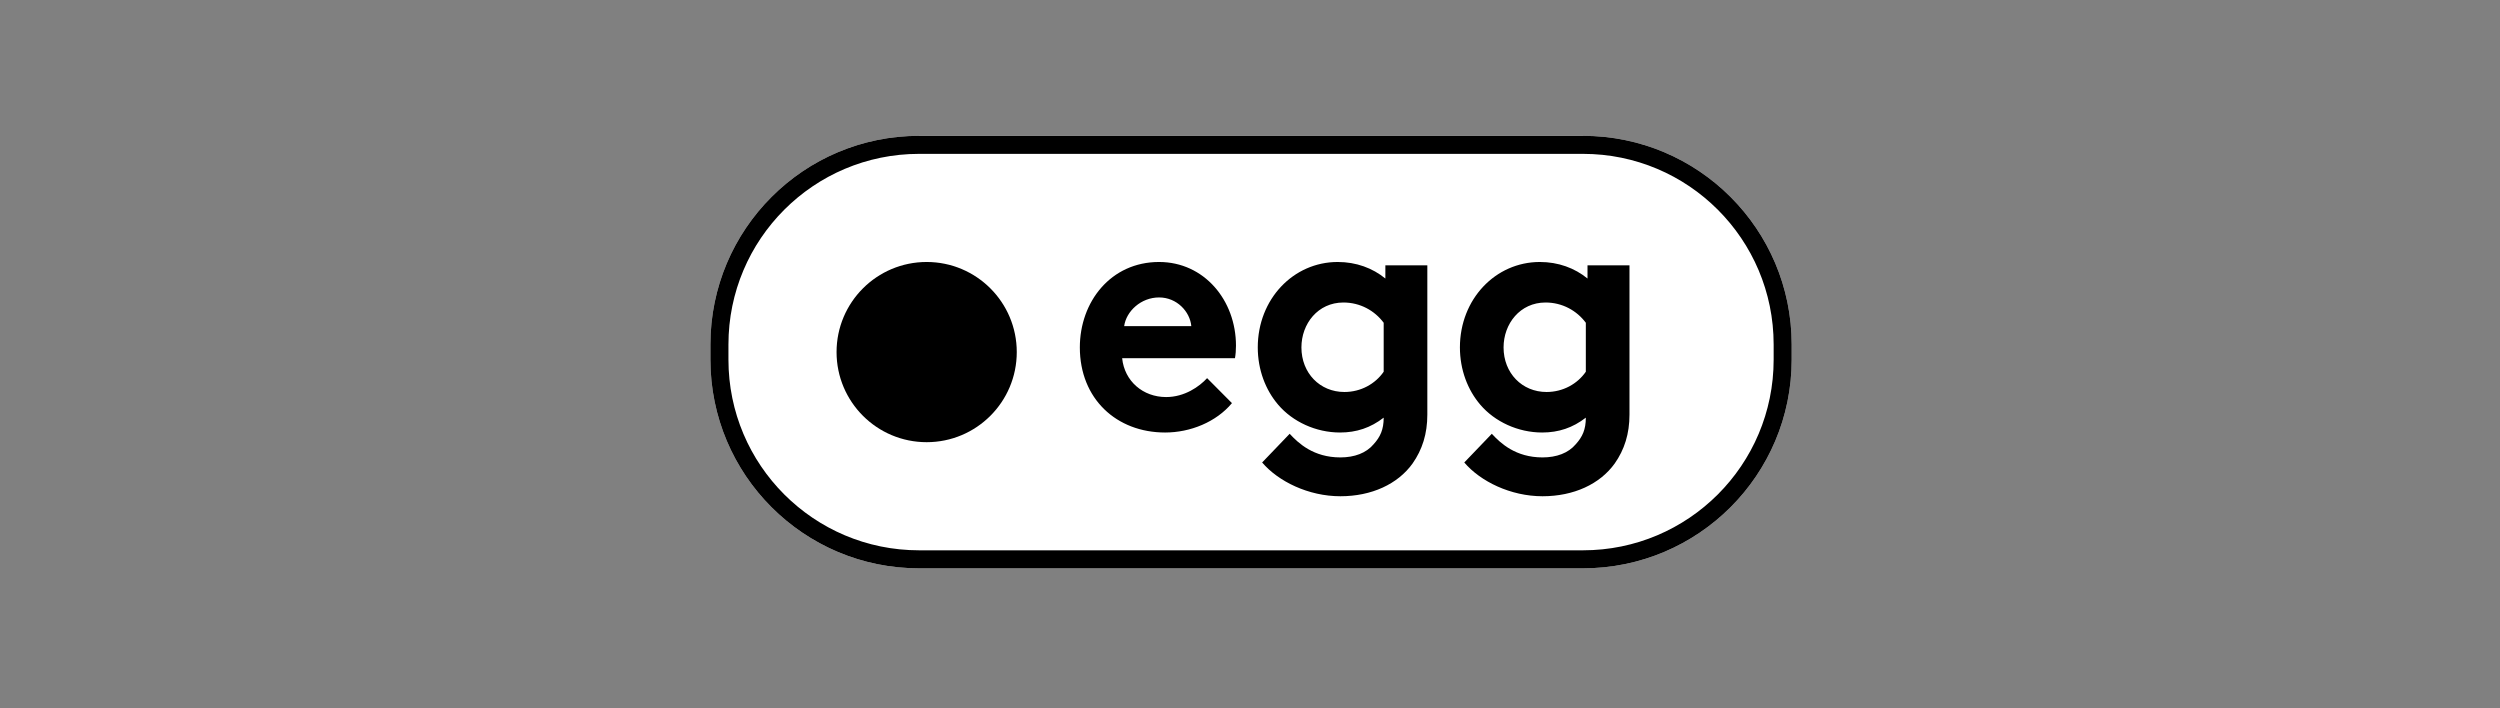 <?xml version="1.0" encoding="UTF-8"?>
<svg xmlns="http://www.w3.org/2000/svg" width="600" height="170" viewBox="0 0 600 170" fill="none">
  <rect x="0" y="0" width="600" height="170" fill="#808080" stroke="none"/>
  <g clip-path="url(#clip0_2560_189)">
    <path d="M379.912 32.6H220.588C192.925 32.6 170.5 55.025 170.5 82.688V86.312C170.5 113.975 192.925 136.4 220.588 136.4H379.912C407.575 136.4 430 113.975 430 86.312V82.688C430 55.025 407.575 32.6 379.912 32.6Z" fill="white"></path>
    <path d="M379.913 34.763H220.588C194.12 34.763 172.663 56.22 172.663 82.688V86.313C172.663 112.781 194.12 134.238 220.588 134.238H379.913C406.381 134.238 427.838 112.781 427.838 86.313V82.688C427.838 56.22 406.381 34.763 379.913 34.763Z" fill="white" stroke="black" stroke-width="4.325"></path>
    <path d="M222.399 106.125C234.343 106.125 244.024 96.444 244.024 84.501C244.024 72.557 234.343 62.876 222.399 62.876C210.456 62.876 200.774 72.557 200.774 84.501C200.774 96.444 210.456 106.125 222.399 106.125Z" fill="black"></path>
    <path d="M289.704 90.755C287.85 92.781 284.304 95.293 279.872 95.293C274.312 95.293 269.88 91.484 269.316 85.973H296.392C296.553 85.082 296.634 84.028 296.634 82.975C296.634 72.034 288.978 62.876 278.18 62.876C266.576 62.876 259.162 72.439 259.162 83.38C259.162 95.699 267.946 103.803 279.63 103.803C285.674 103.803 291.879 101.291 295.667 96.752L289.704 90.755ZM269.799 78.274C270.283 74.708 273.828 71.385 278.18 71.385C282.451 71.385 285.594 74.789 285.916 78.274H269.799ZM342.56 63.686H332.488V66.847C329.425 64.334 325.477 62.876 321.044 62.876C310.407 62.876 301.865 71.79 301.865 83.38C301.865 88.729 303.719 93.591 306.781 97.157C310.246 101.209 315.806 103.803 321.609 103.803C325.557 103.803 328.942 102.668 332.084 100.237C332.084 103.088 331.279 104.837 329.667 106.62C327.894 108.727 325.074 109.78 321.689 109.78C315.242 109.78 311.616 106.377 309.521 104.107L302.913 110.996C306.781 115.535 314.034 119.1 321.689 119.1C329.183 119.1 335.469 116.183 339.015 111.239C341.352 107.916 342.56 104.107 342.56 99.508V63.686ZM332.084 89.215C330.07 92.133 326.605 94.078 322.656 94.078C316.773 94.078 312.341 89.539 312.341 83.38C312.341 77.707 316.29 72.601 322.414 72.601C326.444 72.601 329.909 74.546 332.084 77.463V89.215ZM391.075 63.686H381.002V66.847C377.939 64.334 373.991 62.876 369.559 62.876C358.921 62.876 350.38 71.79 350.38 83.38C350.38 88.729 352.233 93.591 355.295 97.157C358.76 101.209 364.321 103.803 370.123 103.803C374.071 103.803 377.456 102.668 380.599 100.237C380.599 103.088 379.793 104.837 378.181 106.62C376.408 108.727 373.588 109.78 370.203 109.78C363.757 109.78 360.13 106.377 358.035 104.107L351.427 110.996C355.295 115.535 362.548 119.1 370.203 119.1C377.698 119.1 383.983 116.183 387.528 111.239C389.866 107.916 391.075 104.107 391.075 99.508V63.686ZM380.599 89.215C378.584 92.133 375.119 94.078 371.17 94.078C365.288 94.078 360.856 89.539 360.856 83.38C360.856 77.707 364.804 72.601 370.929 72.601C374.958 72.601 378.423 74.546 380.599 77.463V89.215Z" fill="black"></path>
  </g>
  <defs>
    <clipPath id="clip0_2560_189">
      <rect width="259.5" height="103.8" fill="white" transform="translate(170.5 32.6)"></rect>
    </clipPath>
  </defs>
</svg>
